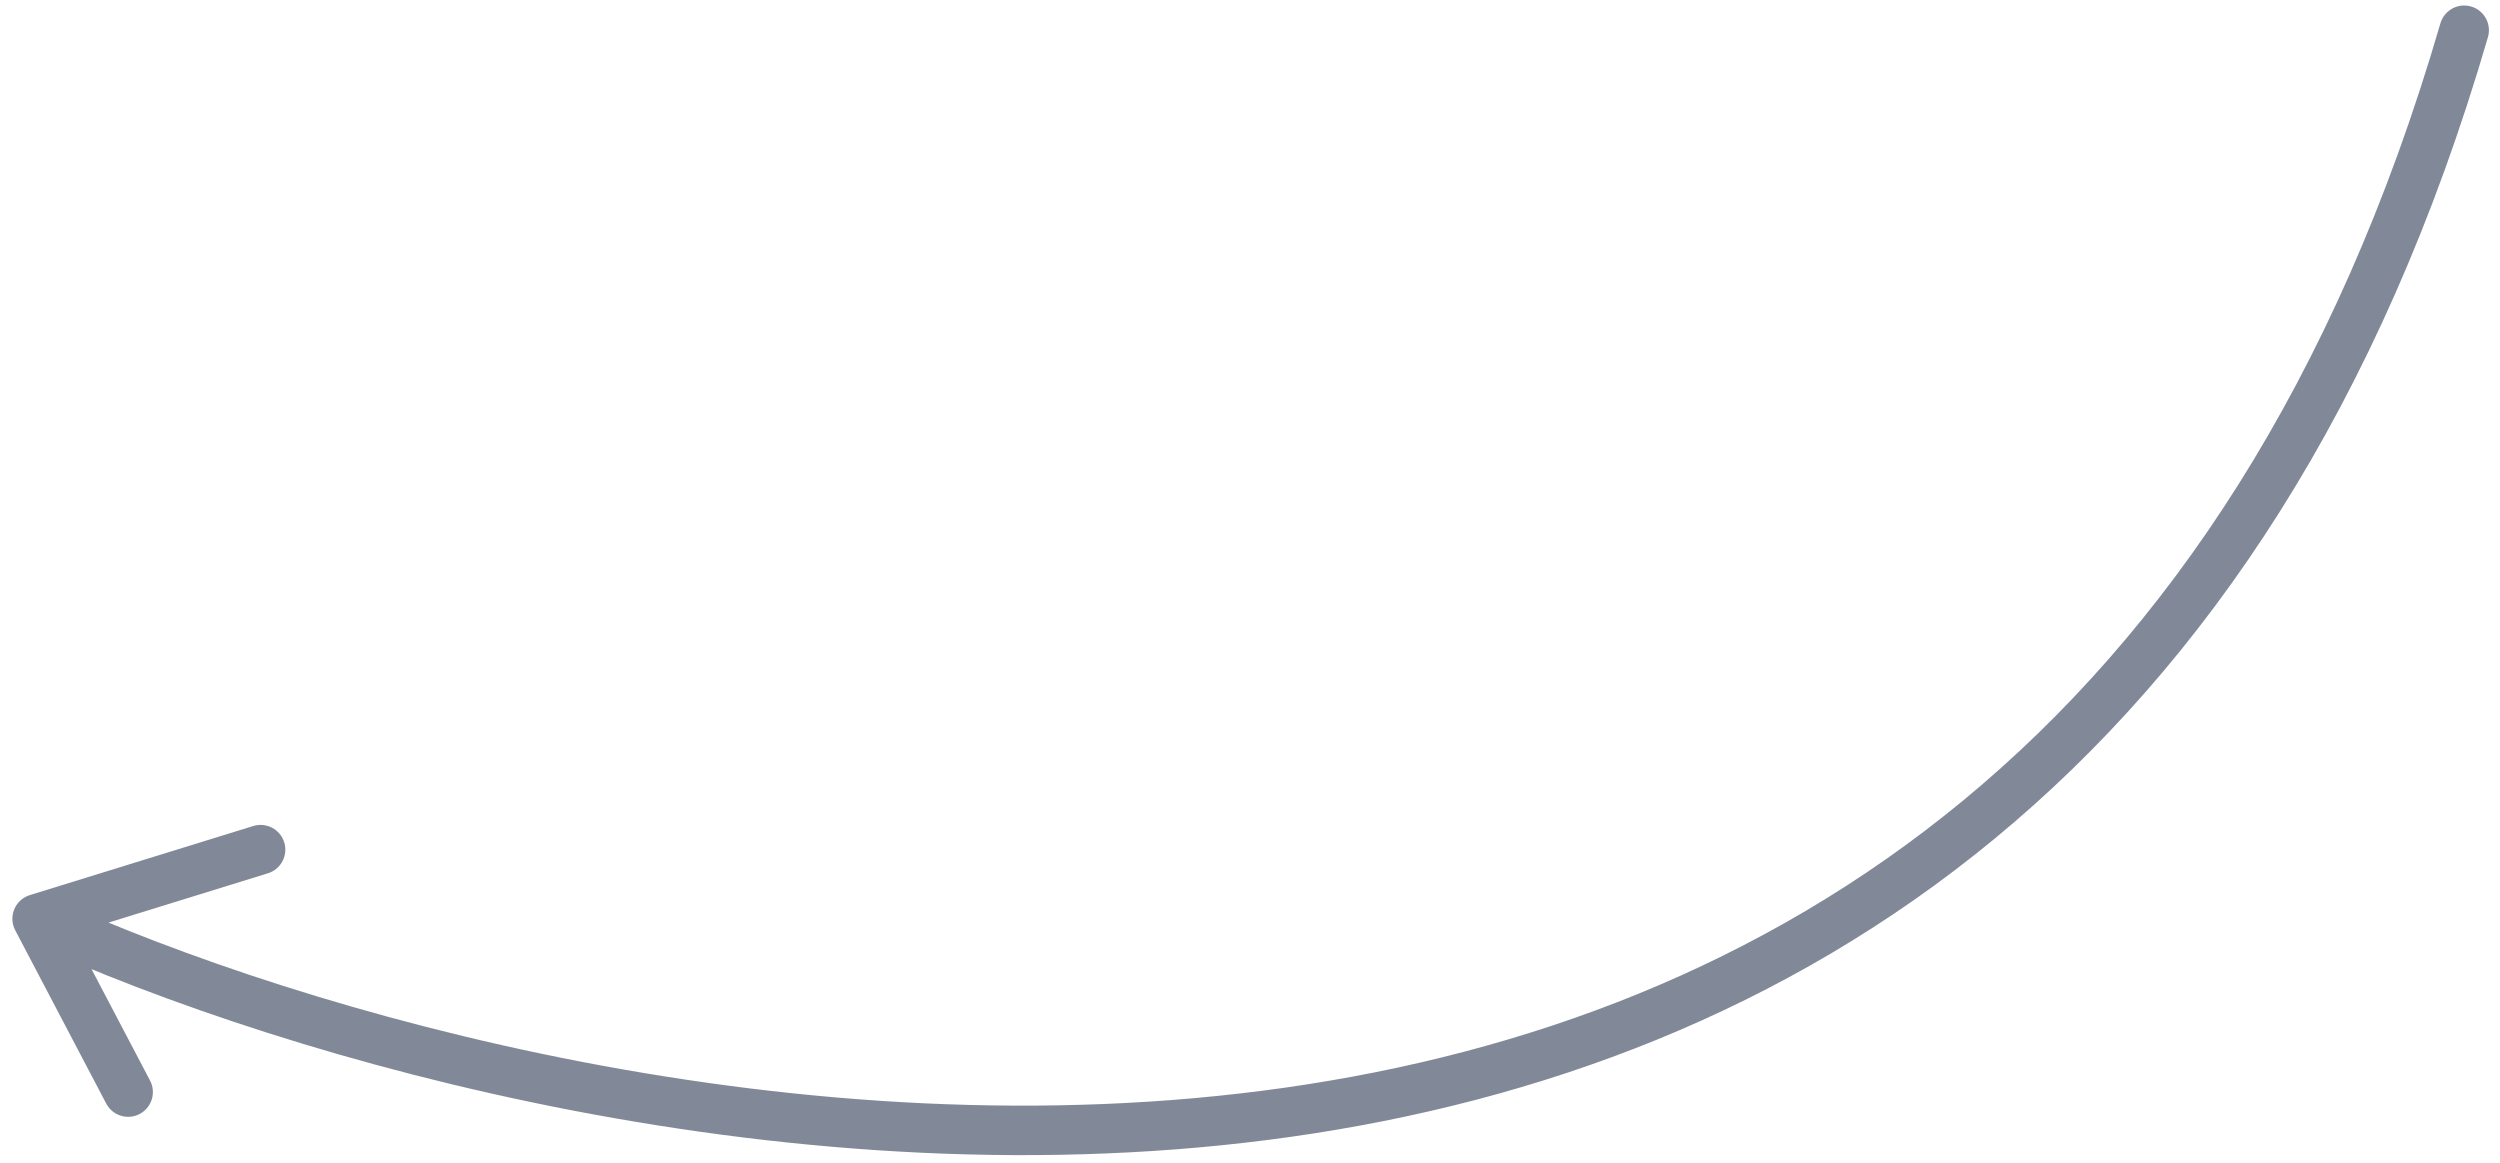 <?xml version="1.0" encoding="UTF-8"?> <svg xmlns="http://www.w3.org/2000/svg" width="202" height="94" viewBox="0 0 202 94" fill="none"><path d="M199.105 2.444C164.716 120.55 45.407 93.546 3 74.235M3 74.235L10.353 88.239M3 74.235L21.055 68.652" stroke="#051534" stroke-opacity="0.5" stroke-width="4" stroke-linecap="round"></path></svg> 